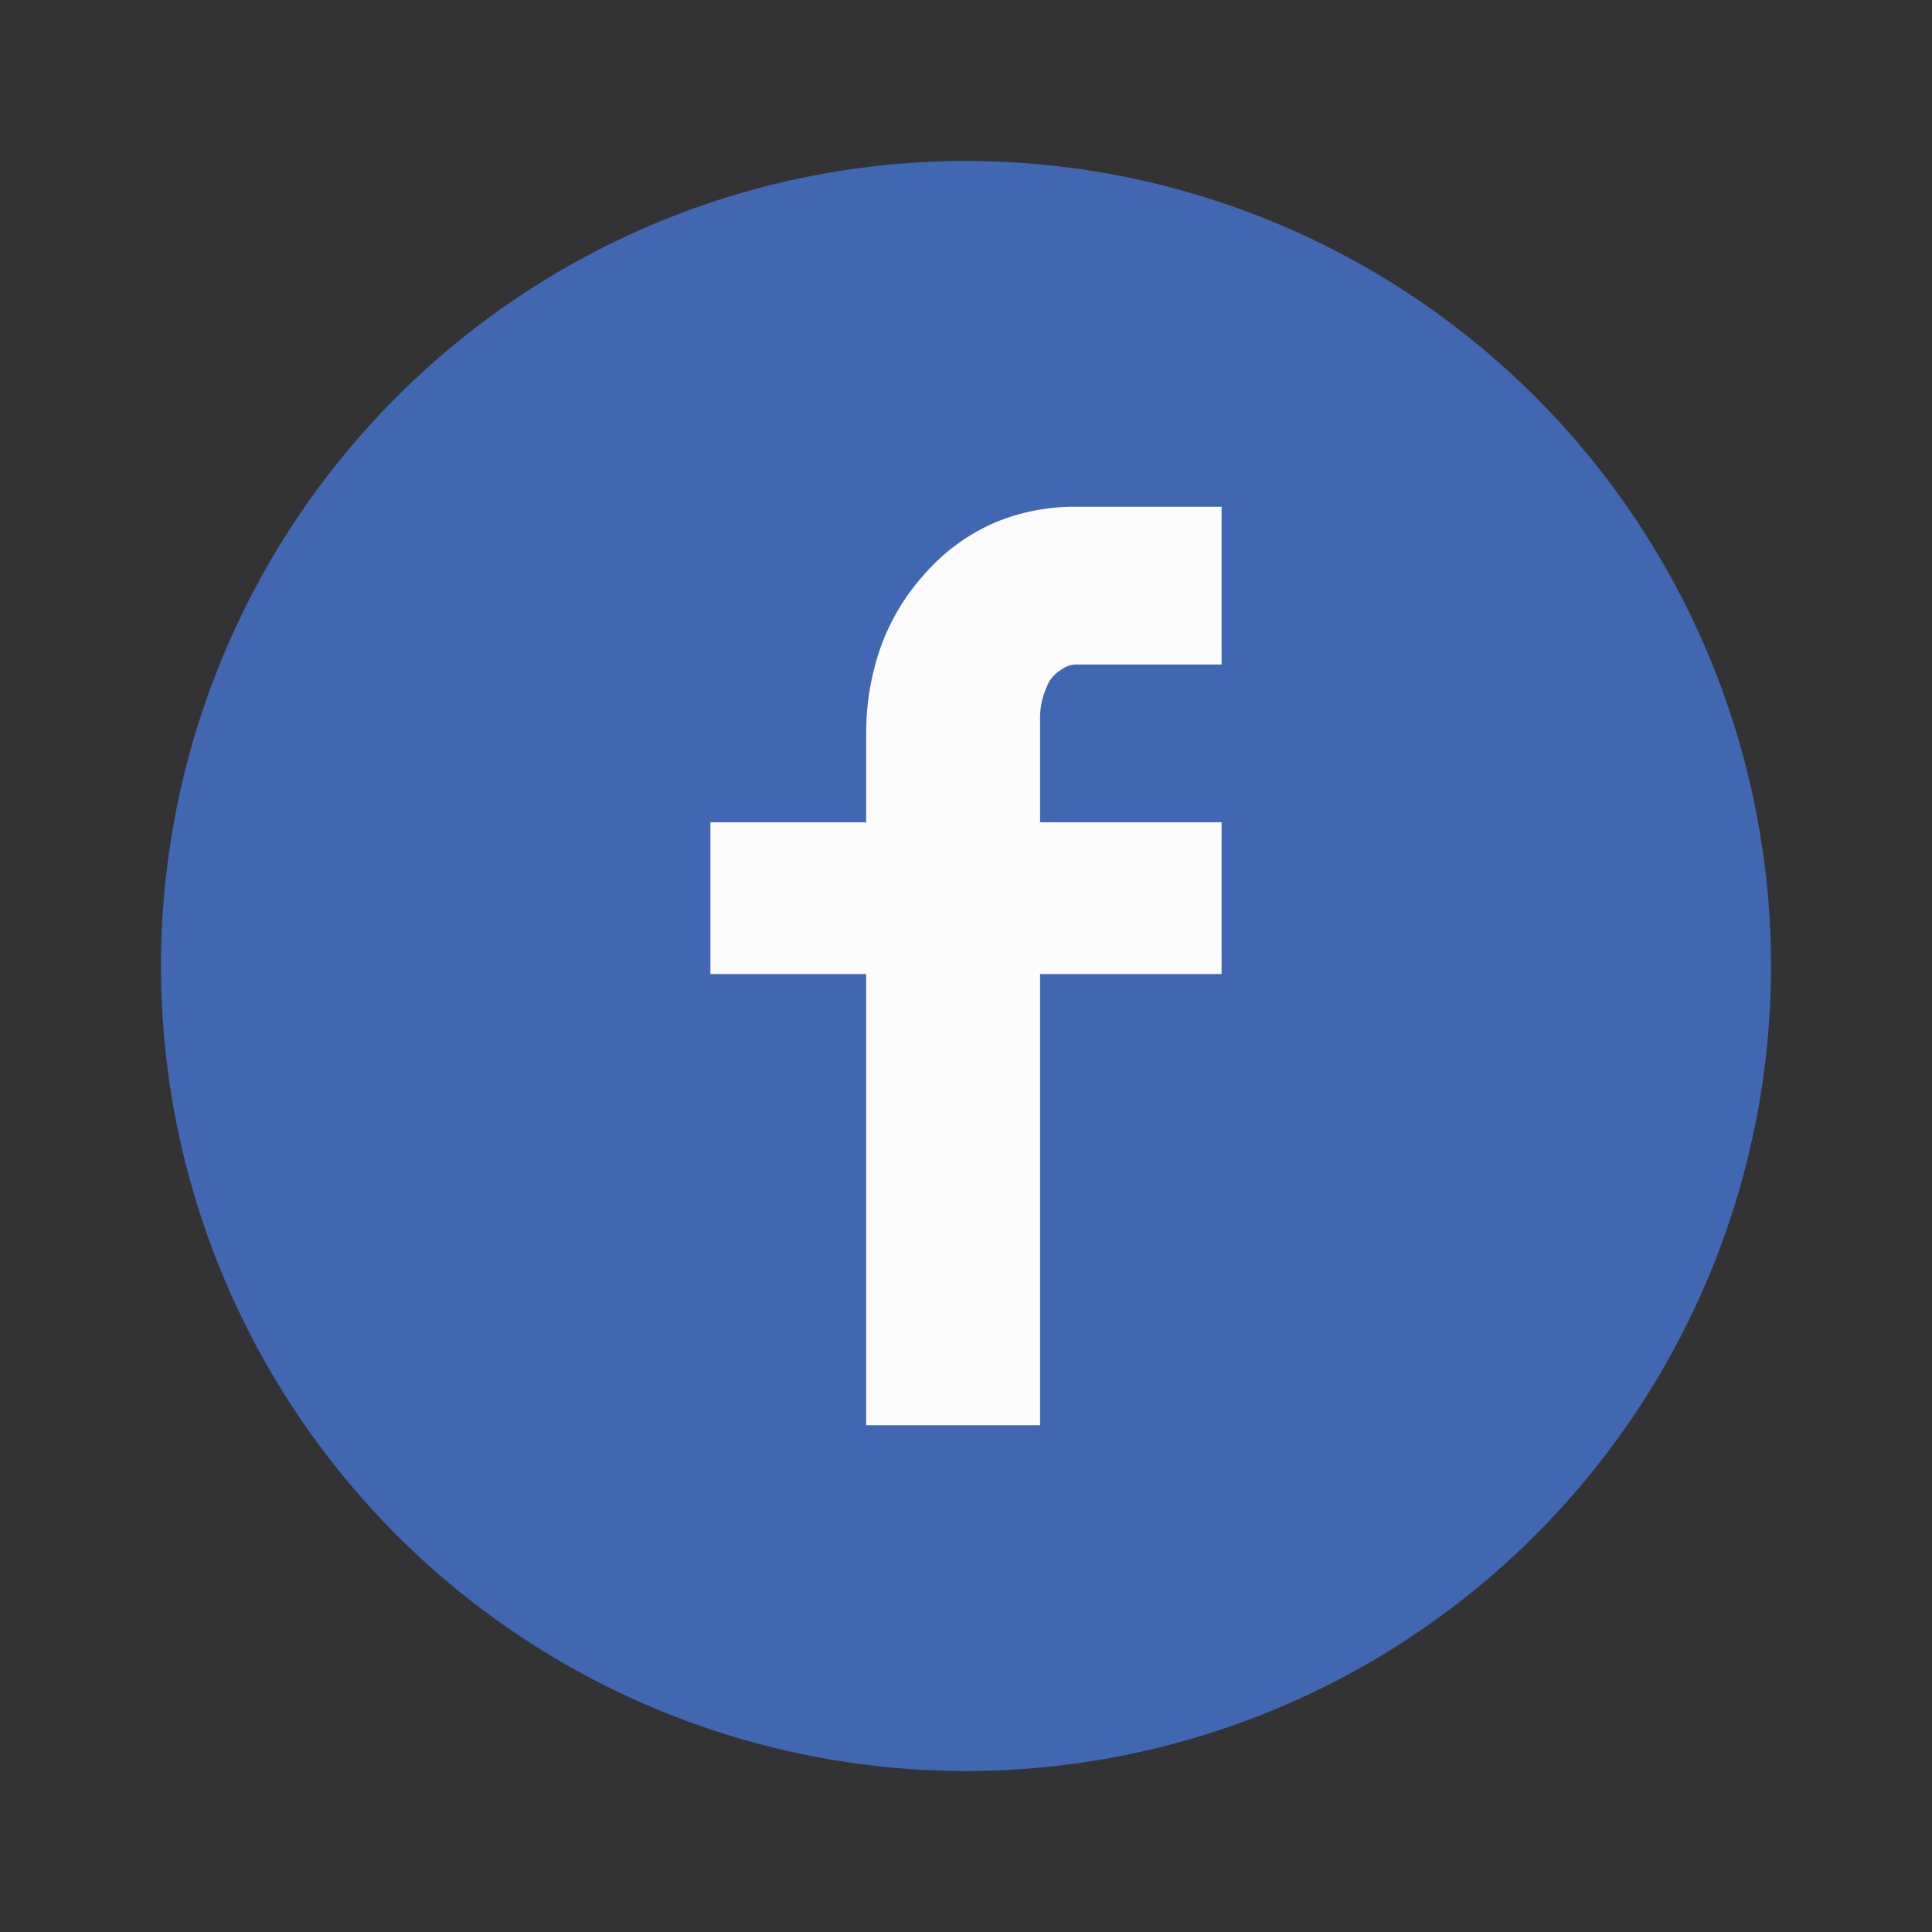<svg id="Layer_1" data-name="Layer 1" xmlns="http://www.w3.org/2000/svg" viewBox="0 0 48 48"><rect x="0" y="0" width="48" height="48" fill="#333333" stroke="none"/><defs><style>.cls-1{fill:#4267b2;}.cls-2{fill:#fcfcfc;}</style></defs><path class="cls-1" d="M24,4A20,20,0,1,0,44,24,20,20,0,0,0,24,4Z"/><path class="cls-2" d="M26.73,16.51a.6.6,0,0,0-.32.1,1,1,0,0,0-.33.3,2.14,2.14,0,0,0-.17.42,1.77,1.77,0,0,0-.07.52v2.58h4.51V24.2H25.84V35.41H21.52V24.2H17.65V20.43h3.87V18.25a6.47,6.47,0,0,1,.37-2.2A5.47,5.47,0,0,1,23,14.23,4.89,4.89,0,0,1,24.68,13a5.1,5.1,0,0,1,2.05-.41h3.62v3.92Z"/></svg>